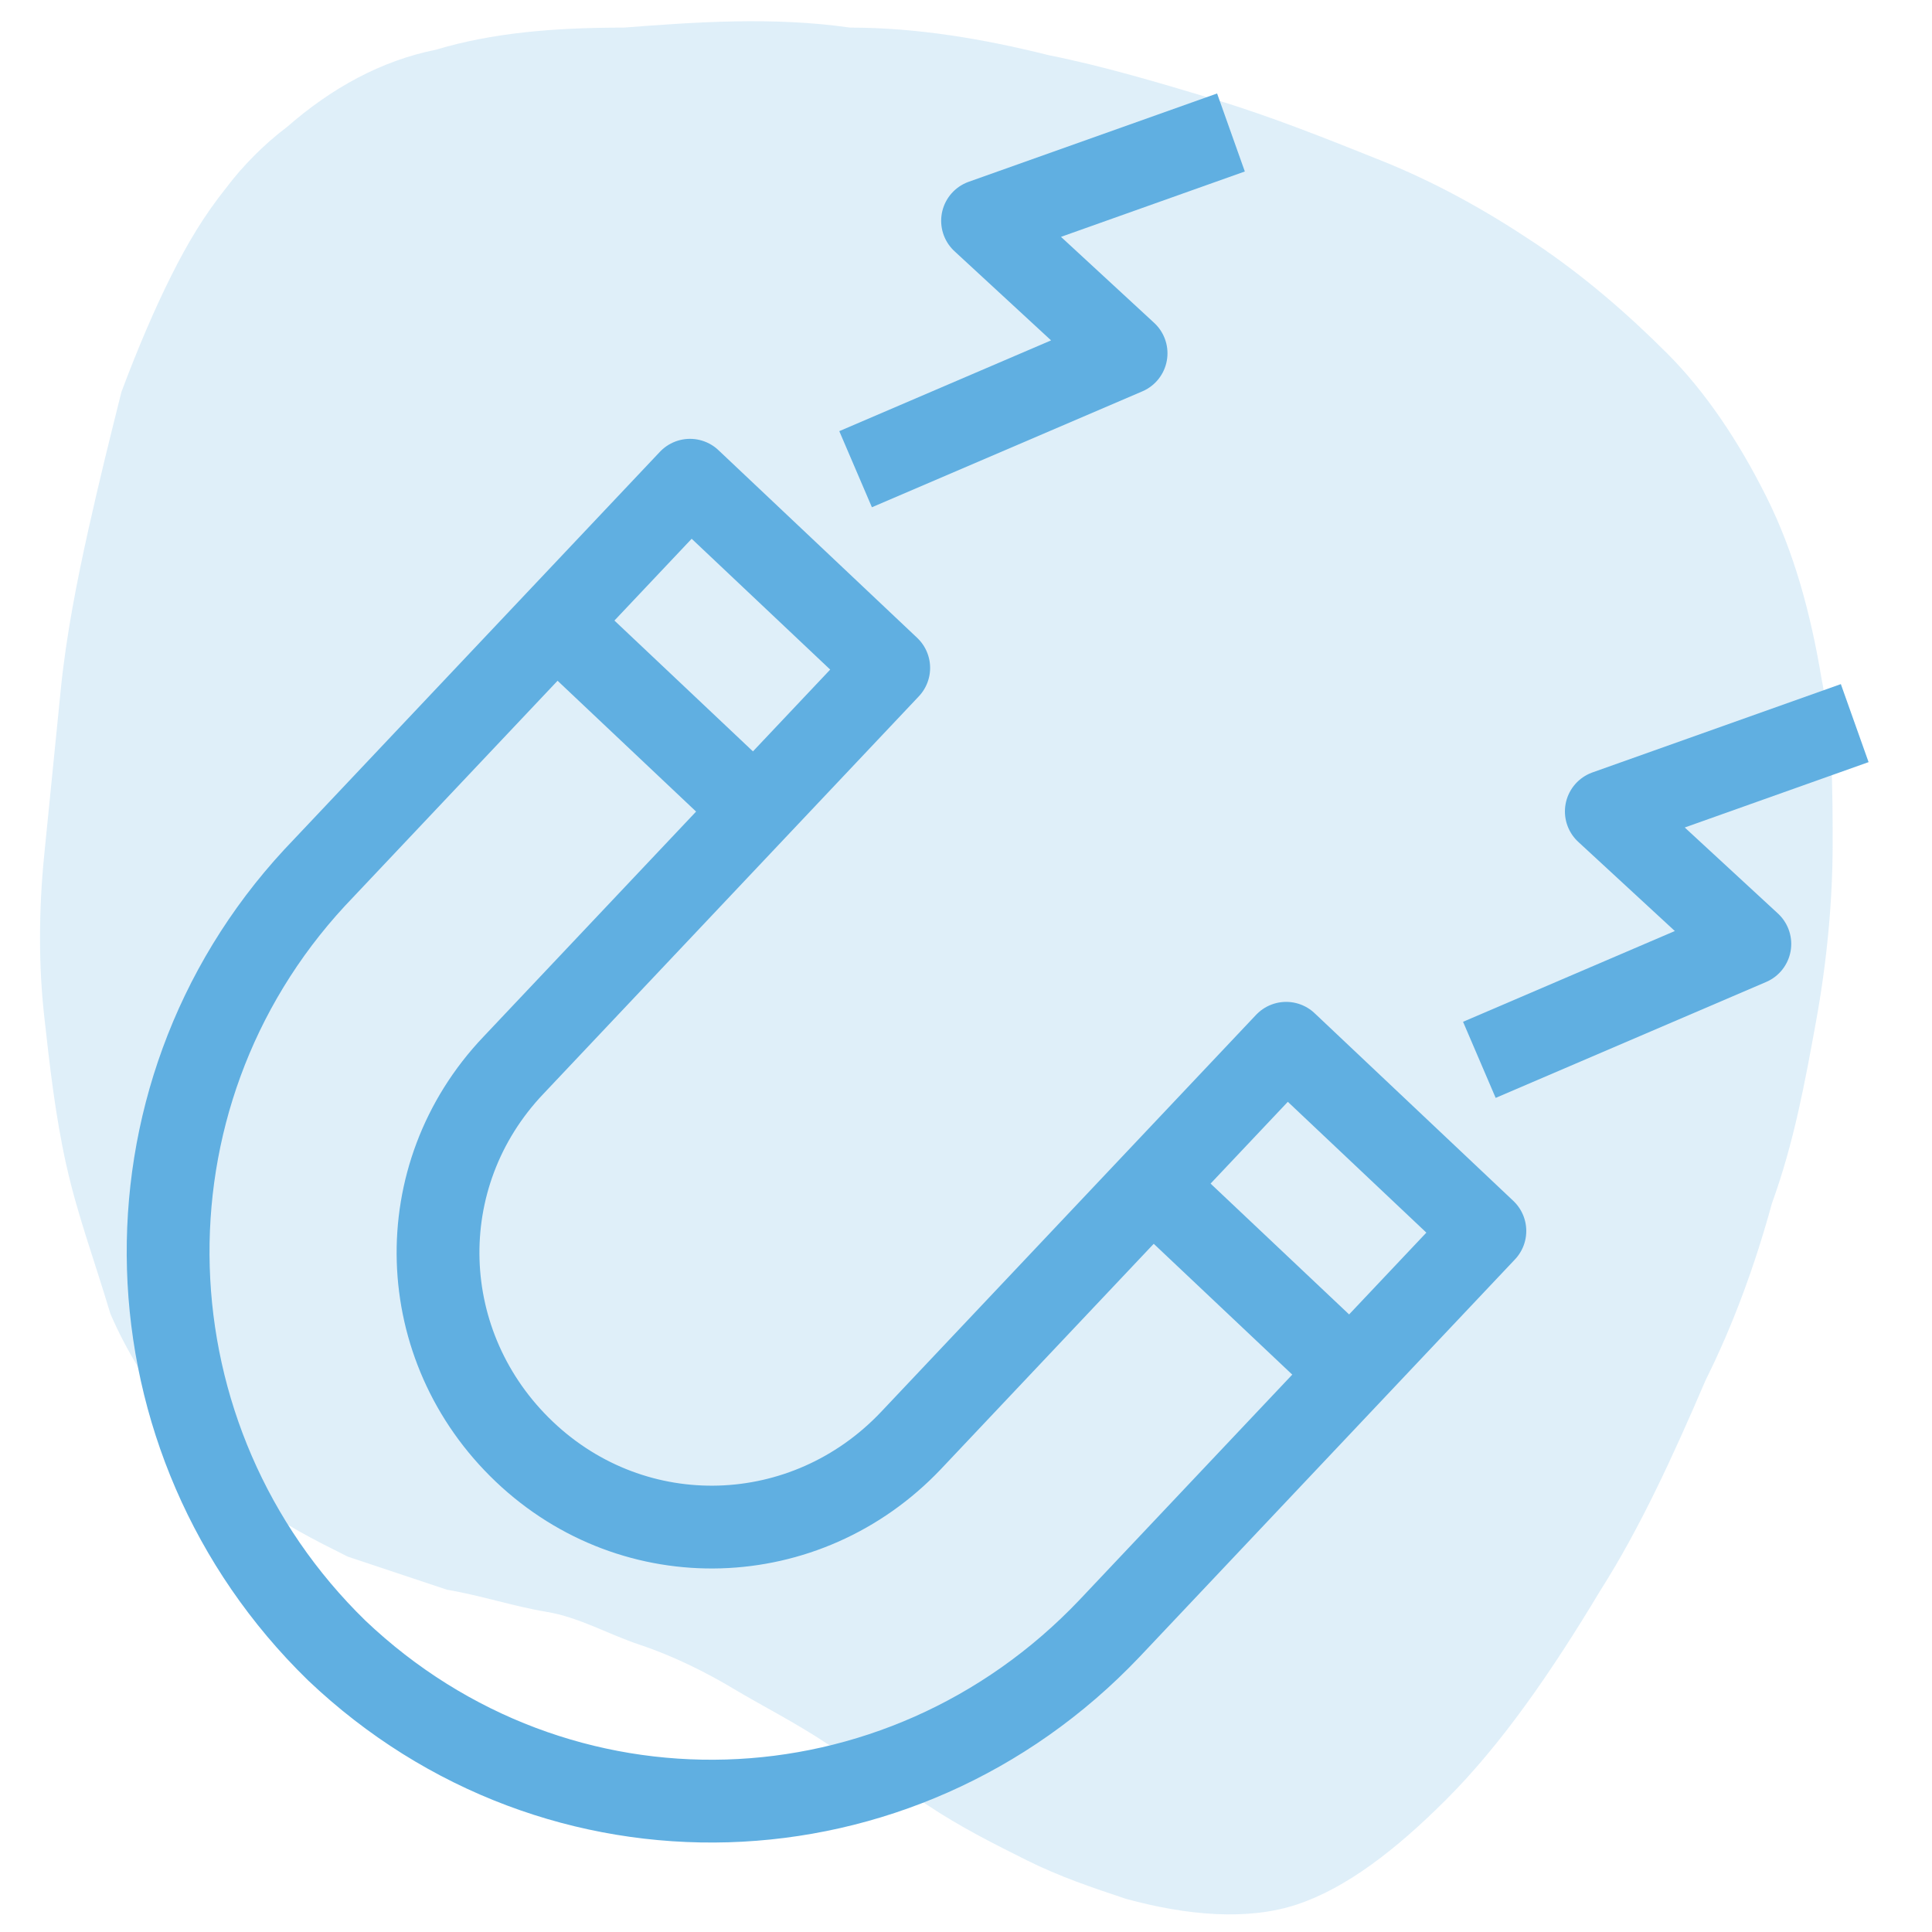 <?xml version="1.0" encoding="utf-8"?>
<!-- Generator: Adobe Illustrator 24.1.0, SVG Export Plug-In . SVG Version: 6.00 Build 0)  -->
<svg version="1.1" id="Layer_1" xmlns="http://www.w3.org/2000/svg" xmlns:xlink="http://www.w3.org/1999/xlink" x="0px" y="0px"
	 viewBox="0 0 35 35" style="enable-background:new 0 0 35 35;" xml:space="preserve">
<style type="text/css">
	.st0{fill:#60AFE1;fill-opacity:0.2;}
	.st1{fill:none;stroke:#60AFE1;stroke-width:1.5;stroke-linejoin:round;stroke-miterlimit:10;}
</style>
<path class="st0" d="M1.2,21.1c-0.2-0.9-0.3-1.8-0.4-2.7c-0.1-0.9-0.1-1.9,0-2.9c0.1-1,0.2-2,0.3-3c0.1-1,0.3-2,0.5-2.9
	C1.8,8.7,2,7.9,2.2,7.1C2.5,6.3,2.8,5.6,3.1,5c0.3-0.6,0.6-1.1,1-1.6C4.4,3,4.8,2.6,5.2,2.3C6,1.6,6.9,1.1,7.9,0.9
	c1-0.3,2.1-0.4,3.4-0.4c1.3-0.1,2.7-0.2,4.1,0c1.2,0,2.4,0.2,3.6,0.5c1,0.2,2,0.5,3,0.8c1,0.3,2,0.7,3,1.1c1,0.4,1.9,0.9,2.8,1.5
	c0.9,0.6,1.7,1.3,2.4,2C30.9,7.1,31.5,8,32,9c0.5,1,0.8,2.1,1,3.3c0.2,1,0.2,2,0.2,3c0,1-0.1,2.1-0.3,3.2c-0.2,1.1-0.4,2.2-0.8,3.3
	c-0.3,1.1-0.7,2.2-1.2,3.2c-0.6,1.4-1.2,2.7-1.9,3.8c-0.9,1.5-1.8,2.8-2.8,3.8c-0.9,0.9-1.8,1.6-2.7,1.9c-0.9,0.3-2,0.2-3.1-0.1
	c-0.6-0.2-1.2-0.4-1.8-0.7c-0.6-0.3-1.2-0.6-1.8-1c-0.6-0.4-1.2-0.7-1.8-1.1c-0.6-0.4-1.2-0.7-1.7-1c-0.5-0.3-1.1-0.6-1.7-0.8
	c-0.6-0.2-1.1-0.5-1.7-0.6c-0.6-0.1-1.2-0.3-1.8-0.4c-0.6-0.2-1.2-0.4-1.8-0.6c-0.6-0.3-1.2-0.6-1.7-1c-0.5-0.4-1-0.9-1.5-1.5
	c-0.4-0.6-0.8-1.2-1.1-1.9C1.7,22.8,1.4,22,1.2,21.1z"/>
<g>
	<path class="st1" d="M23.3,18.9l-6.8,7.2c-1.9,2-5,2.1-7,0.2c-2-1.9-2.1-5-0.2-7l6.8-7.2l-3.6-3.4l-6.8,7.2c-3.7,4-3.5,10.2,0.4,14
		c4,3.8,10.2,3.6,14-0.4l6.8-7.2L23.3,18.9z"/>
	<path class="st1" d="M22.3,2.4l-4.5,1.6l2.6,2.4l-4.9,2.1"/>
	<path class="st1" d="M33.6,13.1l-4.5,1.6l2.6,2.4l-4.9,2.1"/>
	<path class="st1" d="M10.1,11.3l3.6,3.4"/>
	<path class="st1" d="M20.9,21.5l3.6,3.4"/>
</g>
</svg>
